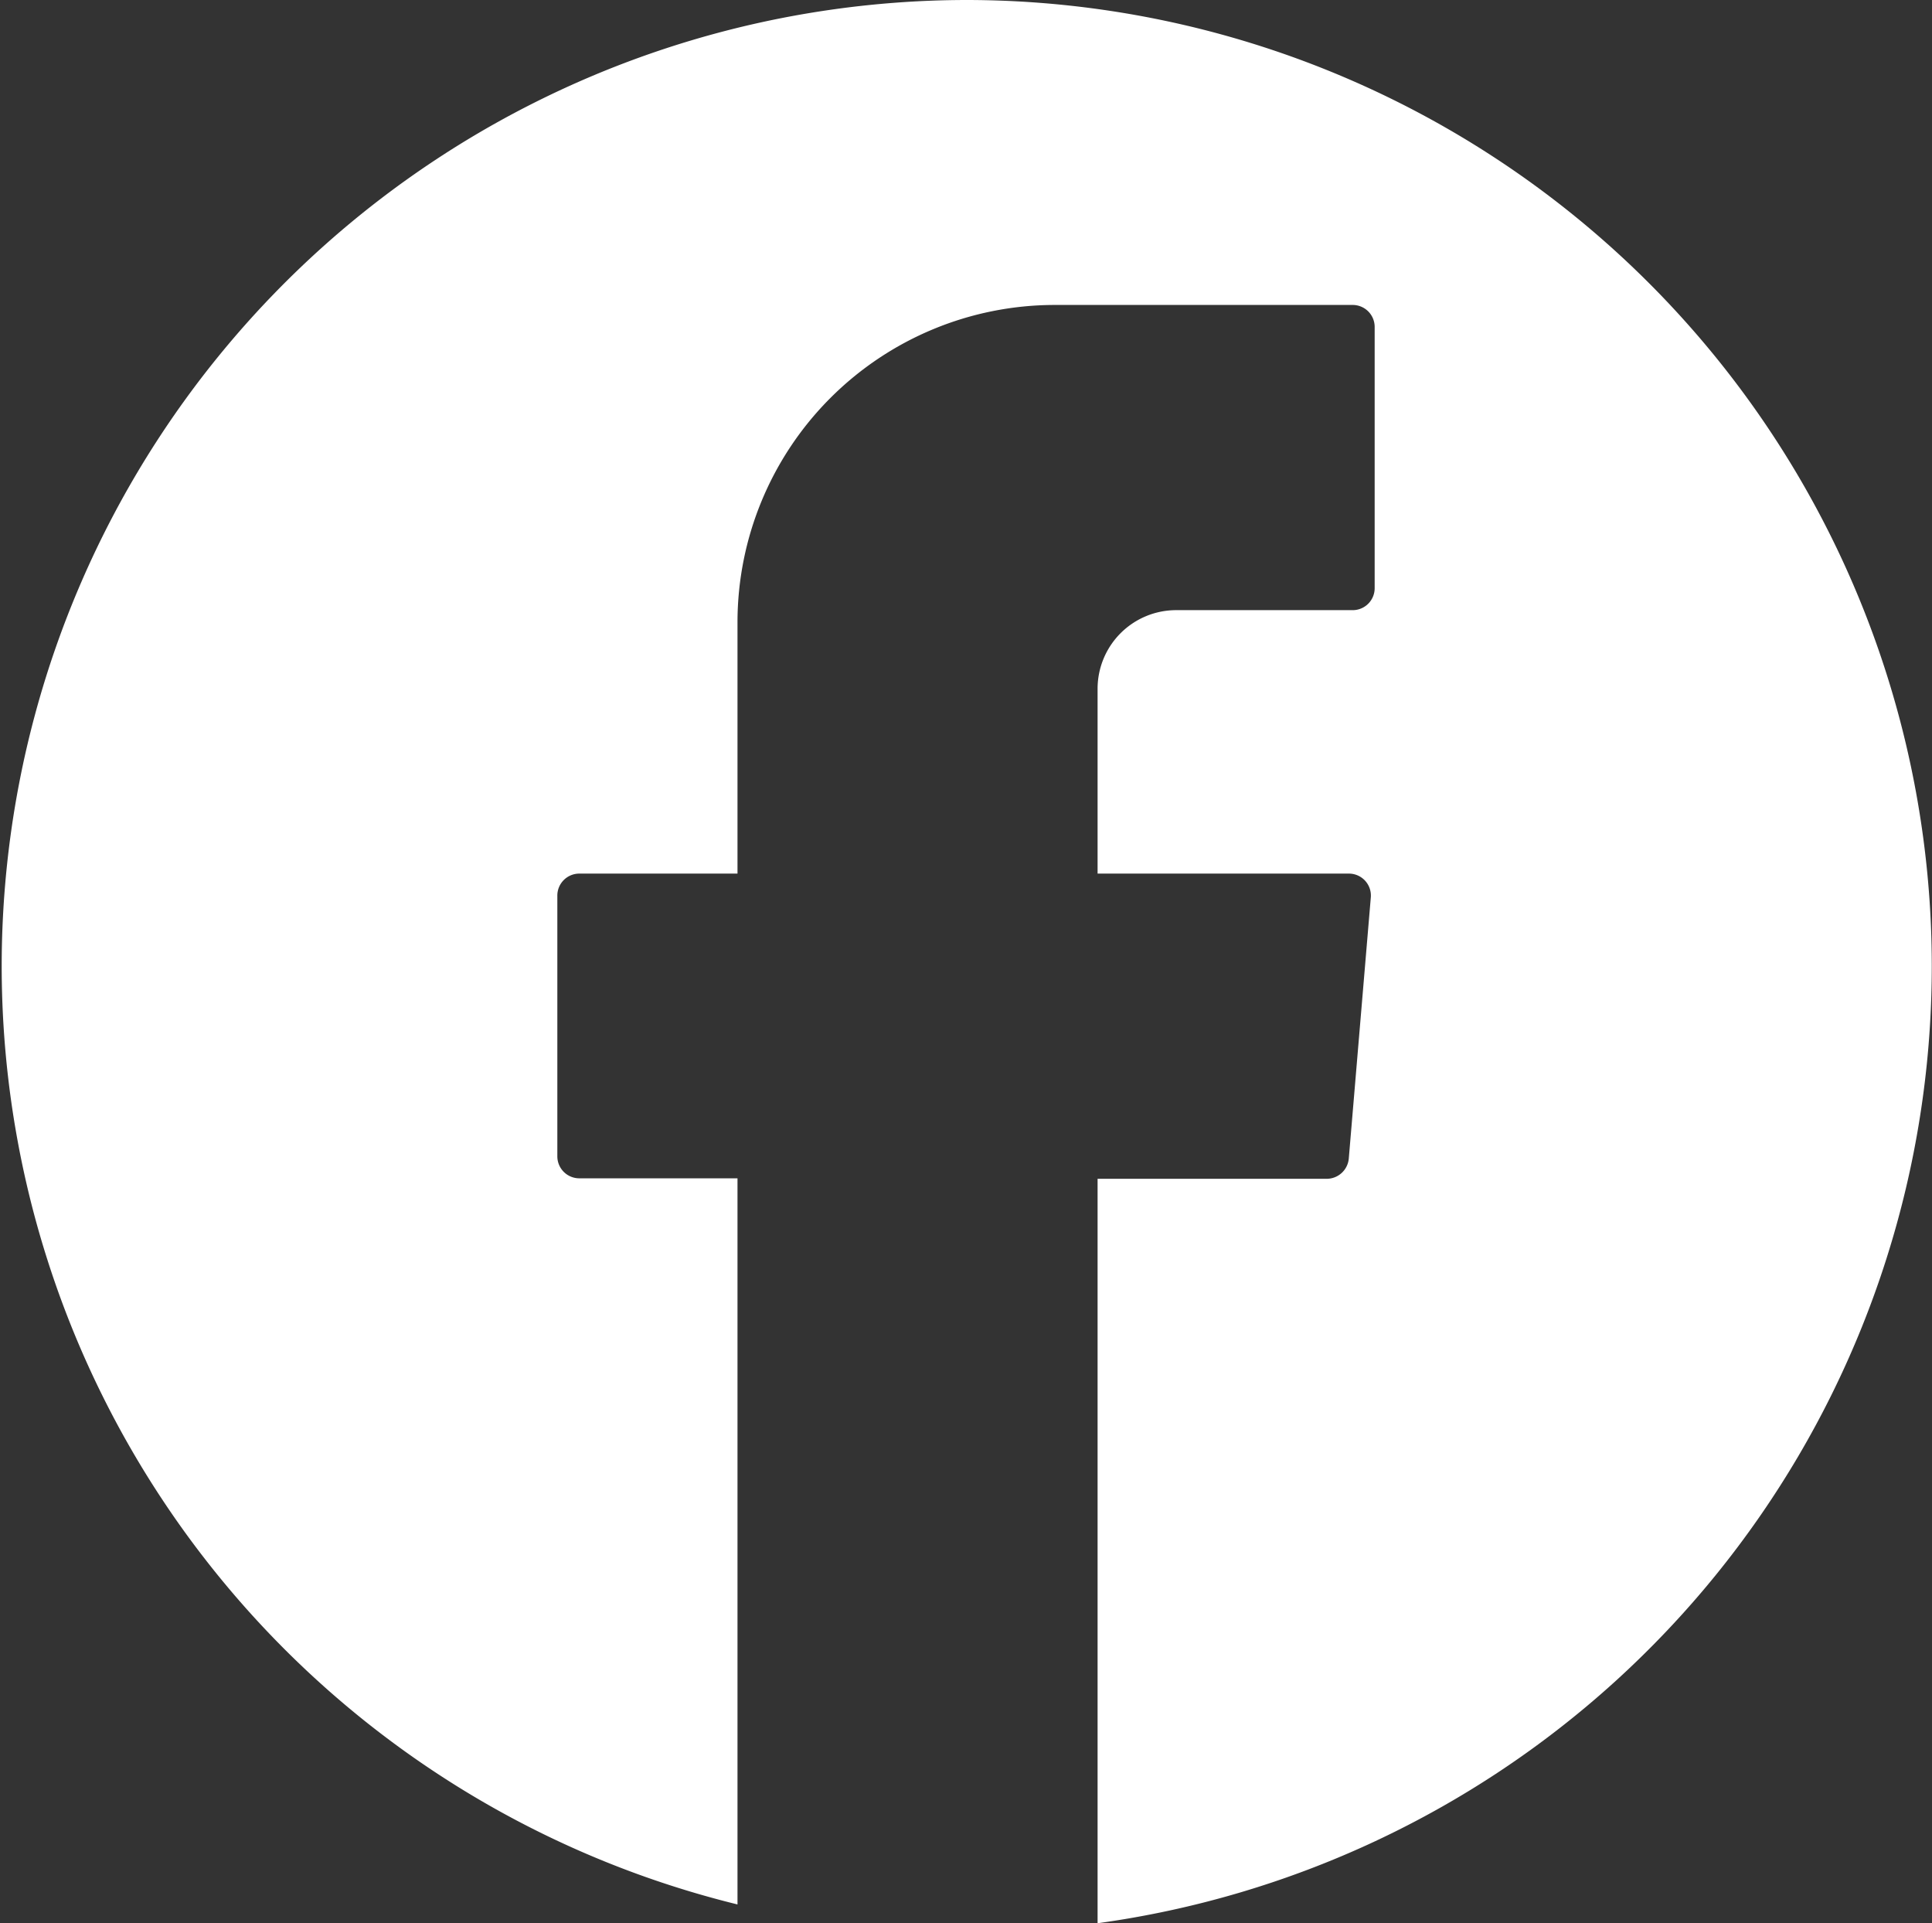 <svg id="Layer_1" data-name="Layer 1" xmlns="http://www.w3.org/2000/svg" viewBox="0 0 79.14 78.77"><rect x="0" y="0" width="79.14" height="78.77" fill="#333333" stroke="none"/><defs><style>.cls-1{fill:#fff;fill-rule:evenodd;}</style></defs><path class="cls-1" d="M50,10.43a39.57,39.57,0,0,0-9.36,78V58.69H34.16a.9.9,0,0,1-.9-.9V47.12a.9.9,0,0,1,.9-.91h6.48V35.92a13,13,0,0,1,13-13H65.84a.9.9,0,0,1,.9.91V34.52a.9.9,0,0,1-.9.9H58.6a3.22,3.22,0,0,0-3.21,3.22v7.57H65.68a.9.9,0,0,1,.9,1l-.9,10.67a.91.91,0,0,1-.91.83H55.39V89.2A39.57,39.57,0,0,0,50,10.43Z" transform="translate(-10.43 -10.43)"/></svg>